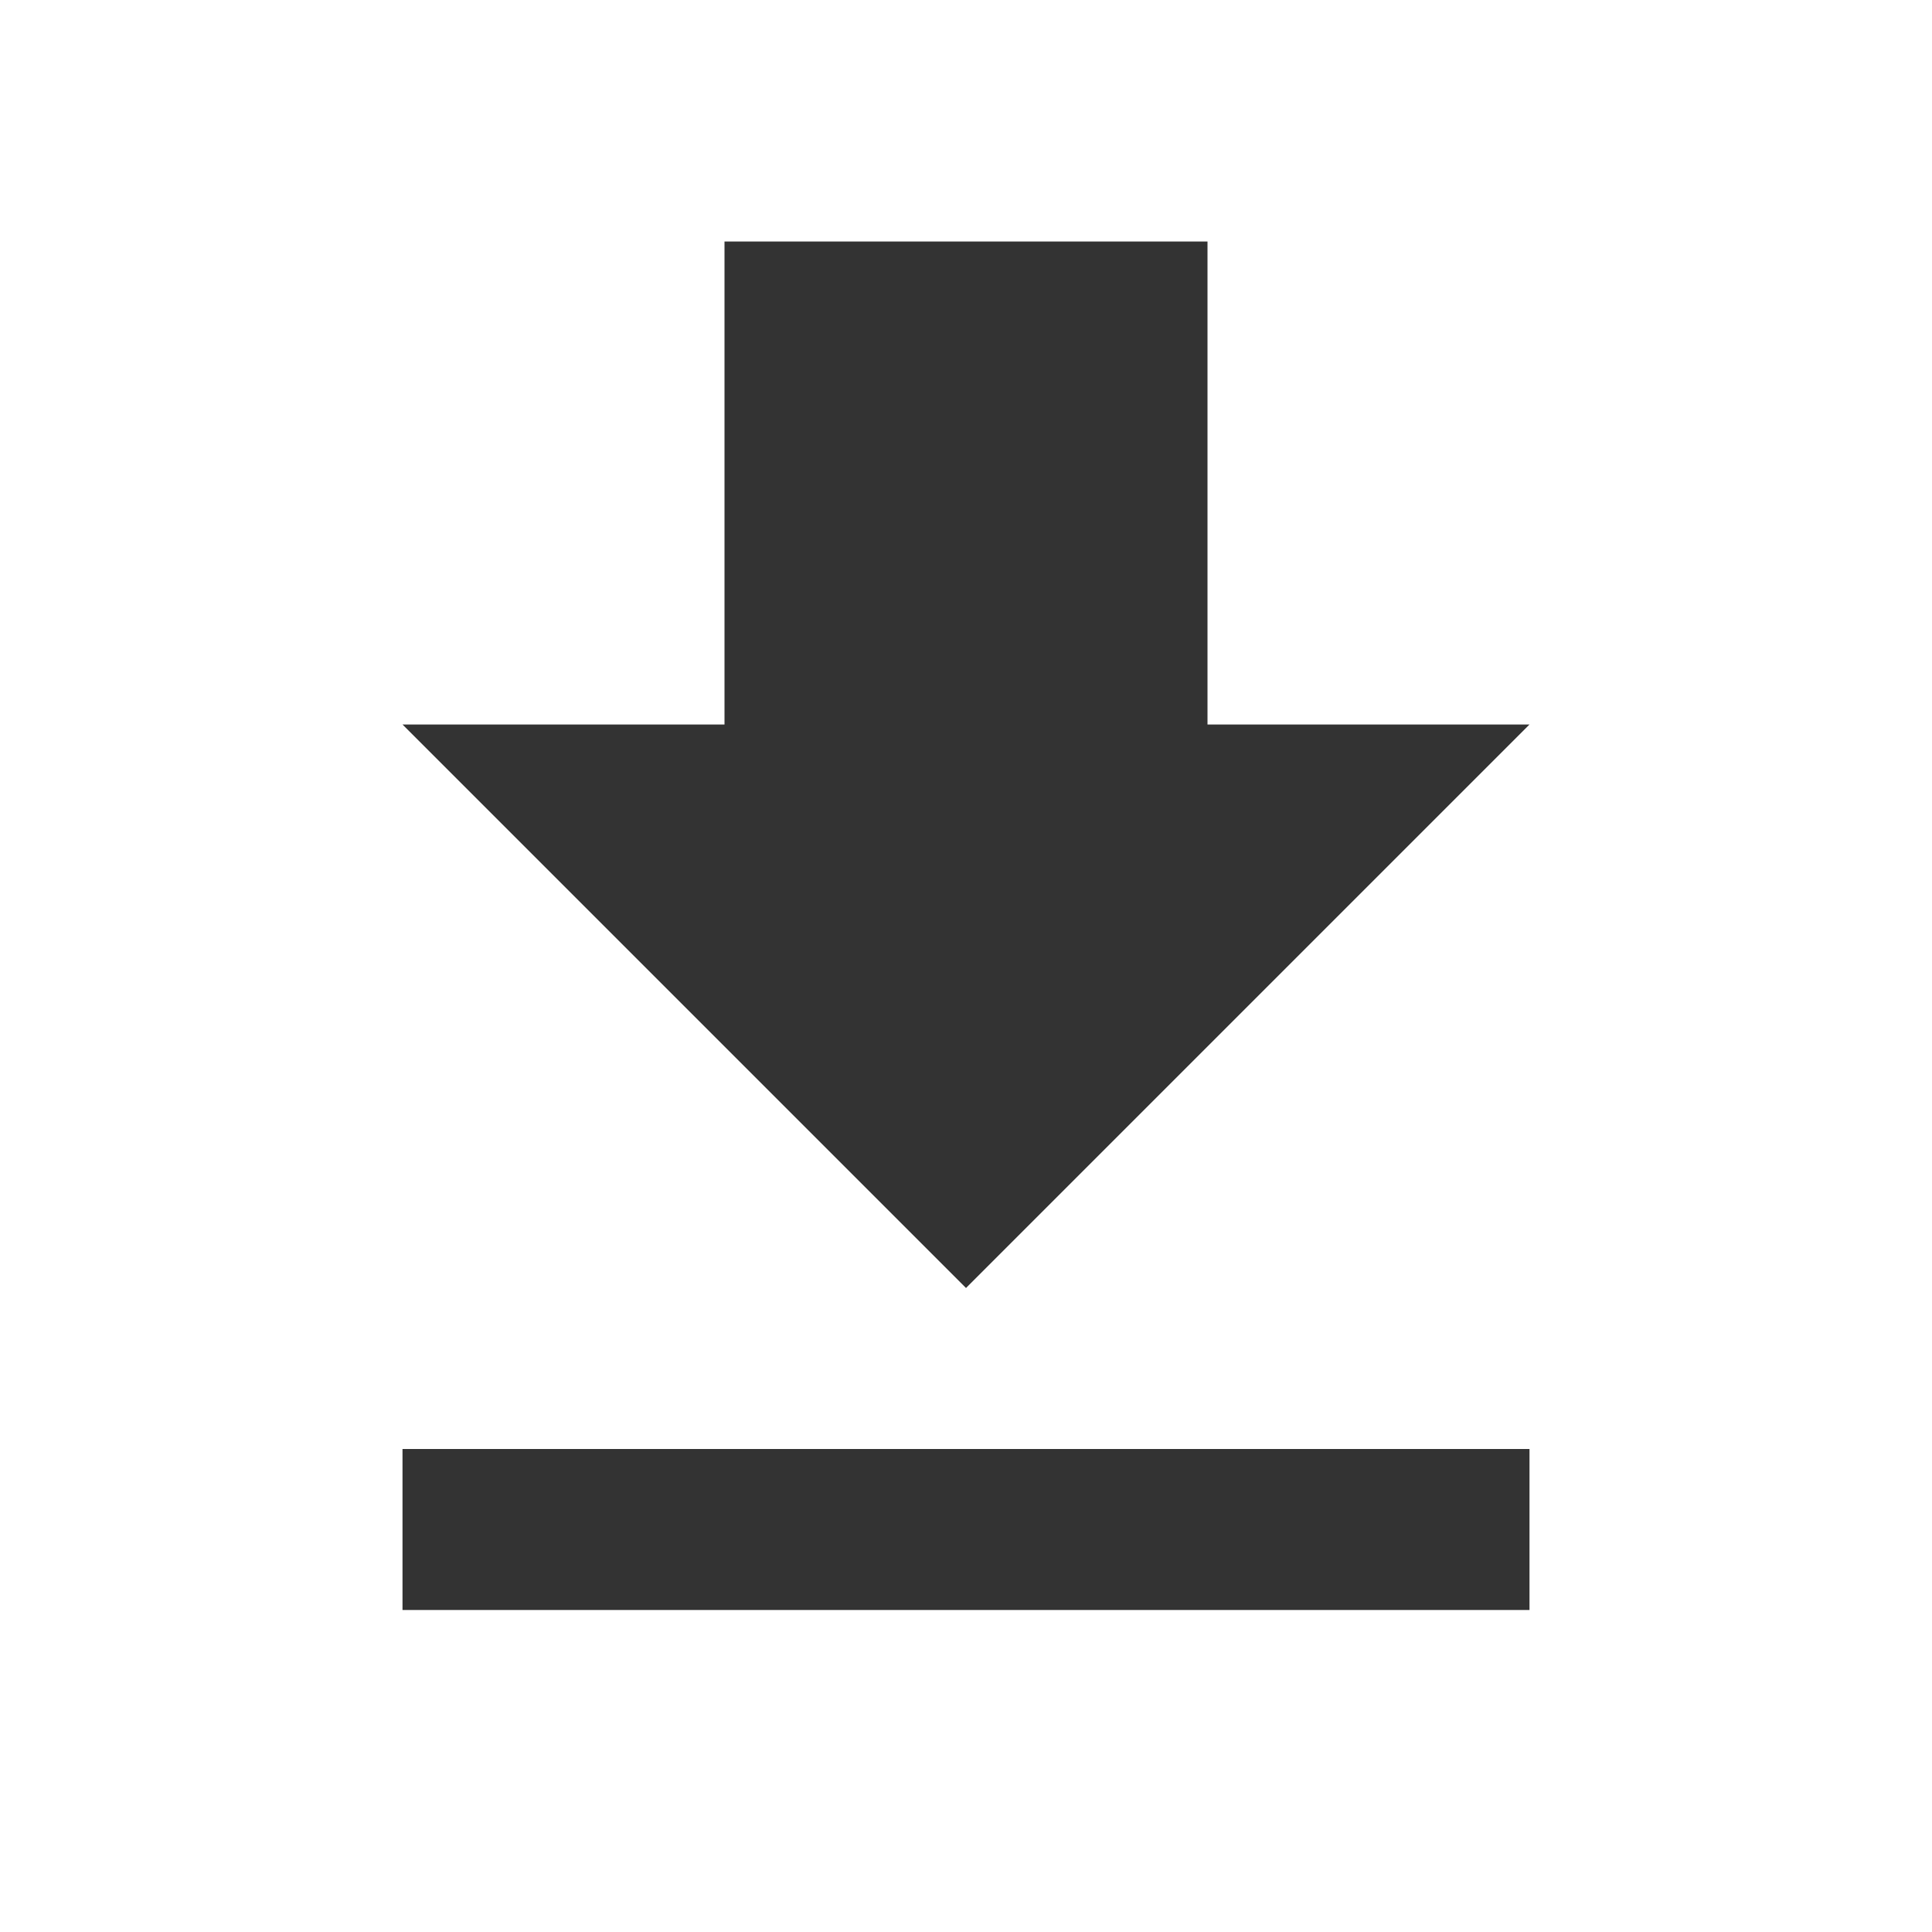 <svg width="24" height="24" viewBox="0 0 24 24" fill="none" xmlns="http://www.w3.org/2000/svg">
<path fill-rule="evenodd" clip-rule="evenodd" d="M19 9H15V3H9V9H5L12 16L19 9ZM5 18V20H19V18H5Z" fill="#333333"/>
</svg>
